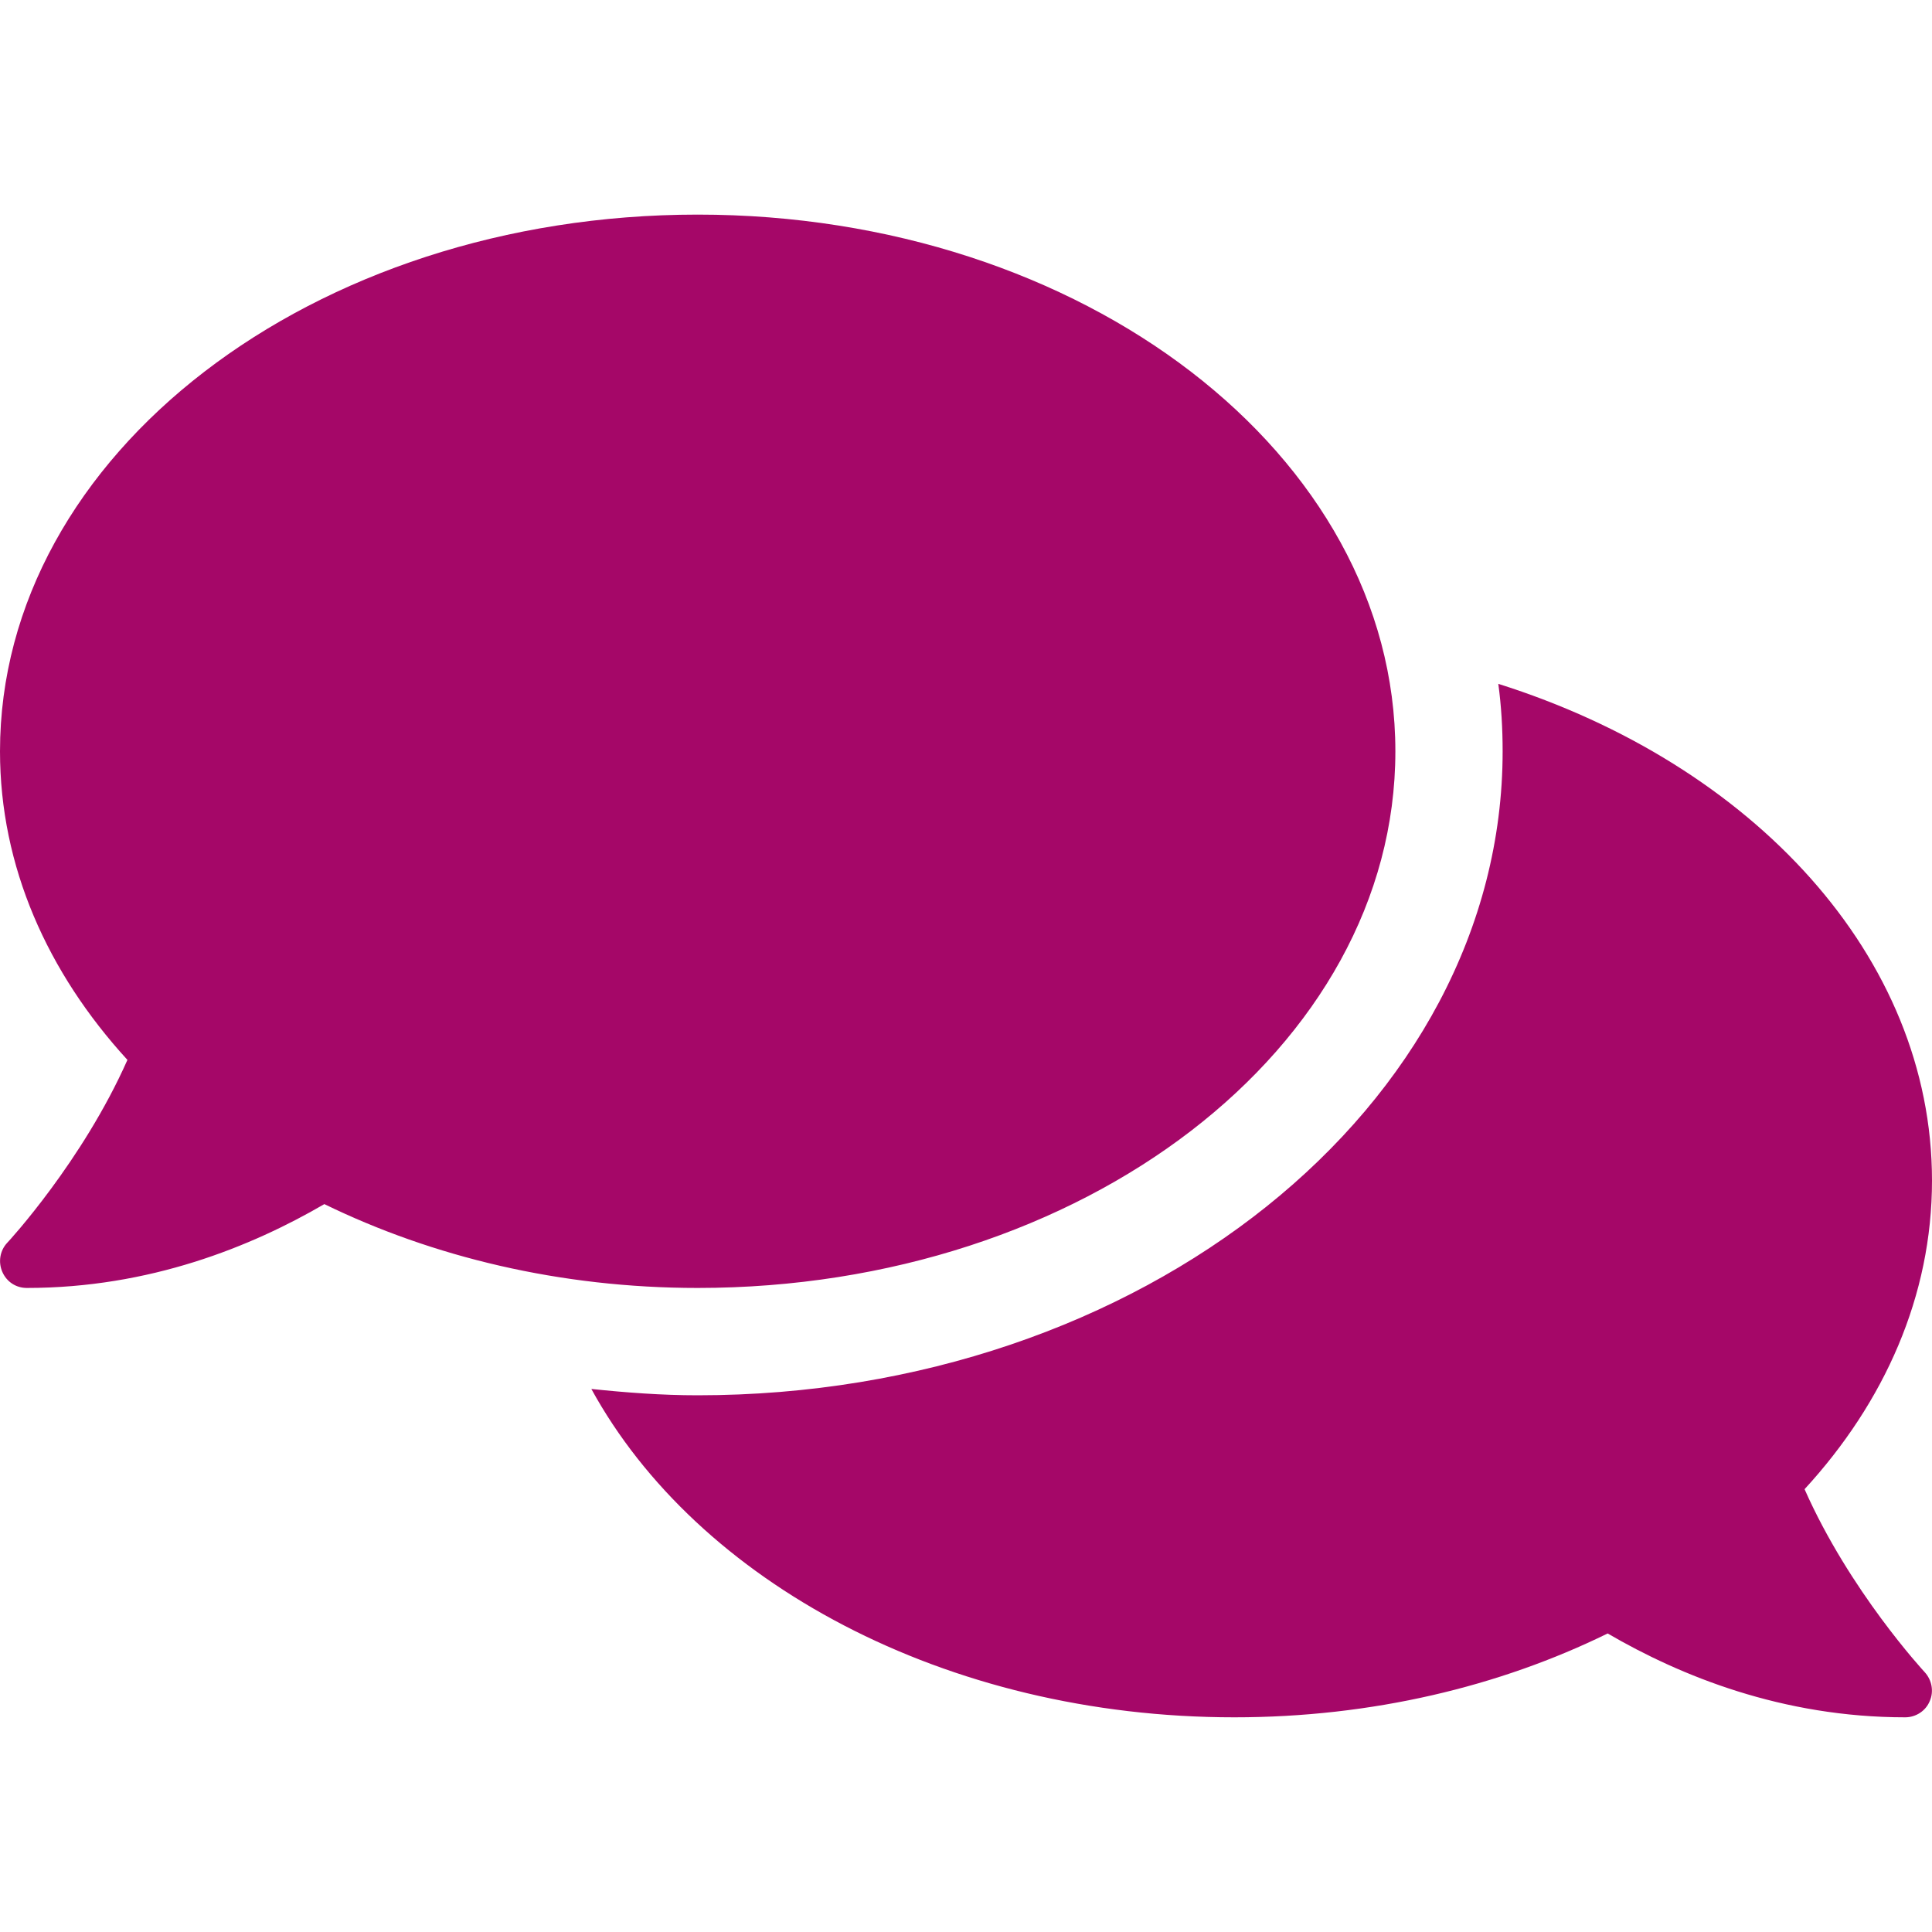 <svg width="25" height="25" viewBox="0 0 25 25" fill="none" xmlns="http://www.w3.org/2000/svg">
<g clip-path="url(#clip0_213_9)">
<path d="M18.056 9.722C18.056 5.885 14.015 2.777 9.028 2.777C4.041 2.777 0 5.885 0 9.722C0 11.21 0.612 12.582 1.649 13.715C1.068 15.026 0.109 16.067 0.095 16.08C0 16.18 -0.026 16.328 0.03 16.458C0.087 16.588 0.208 16.666 0.347 16.666C1.936 16.666 3.251 16.132 4.197 15.581C5.595 16.263 7.248 16.666 9.028 16.666C14.015 16.666 18.056 13.559 18.056 9.722ZM23.351 19.27C24.388 18.142 25 16.766 25 15.277C25 12.374 22.678 9.887 19.388 8.849C19.427 9.136 19.444 9.427 19.444 9.722C19.444 14.318 14.77 18.055 9.028 18.055C8.559 18.055 8.103 18.02 7.652 17.973C9.019 20.468 12.231 22.222 15.972 22.222C17.752 22.222 19.405 21.823 20.803 21.137C21.749 21.688 23.064 22.222 24.653 22.222C24.792 22.222 24.918 22.139 24.97 22.014C25.026 21.888 25 21.74 24.904 21.636C24.892 21.623 23.932 20.585 23.351 19.27Z" fill="#A50768"/>
</g>
<defs>
<clipPath id="clip0_213_9">
<rect width="25" height="25" fill="white"/>
</clipPath>
</defs>
</svg>
